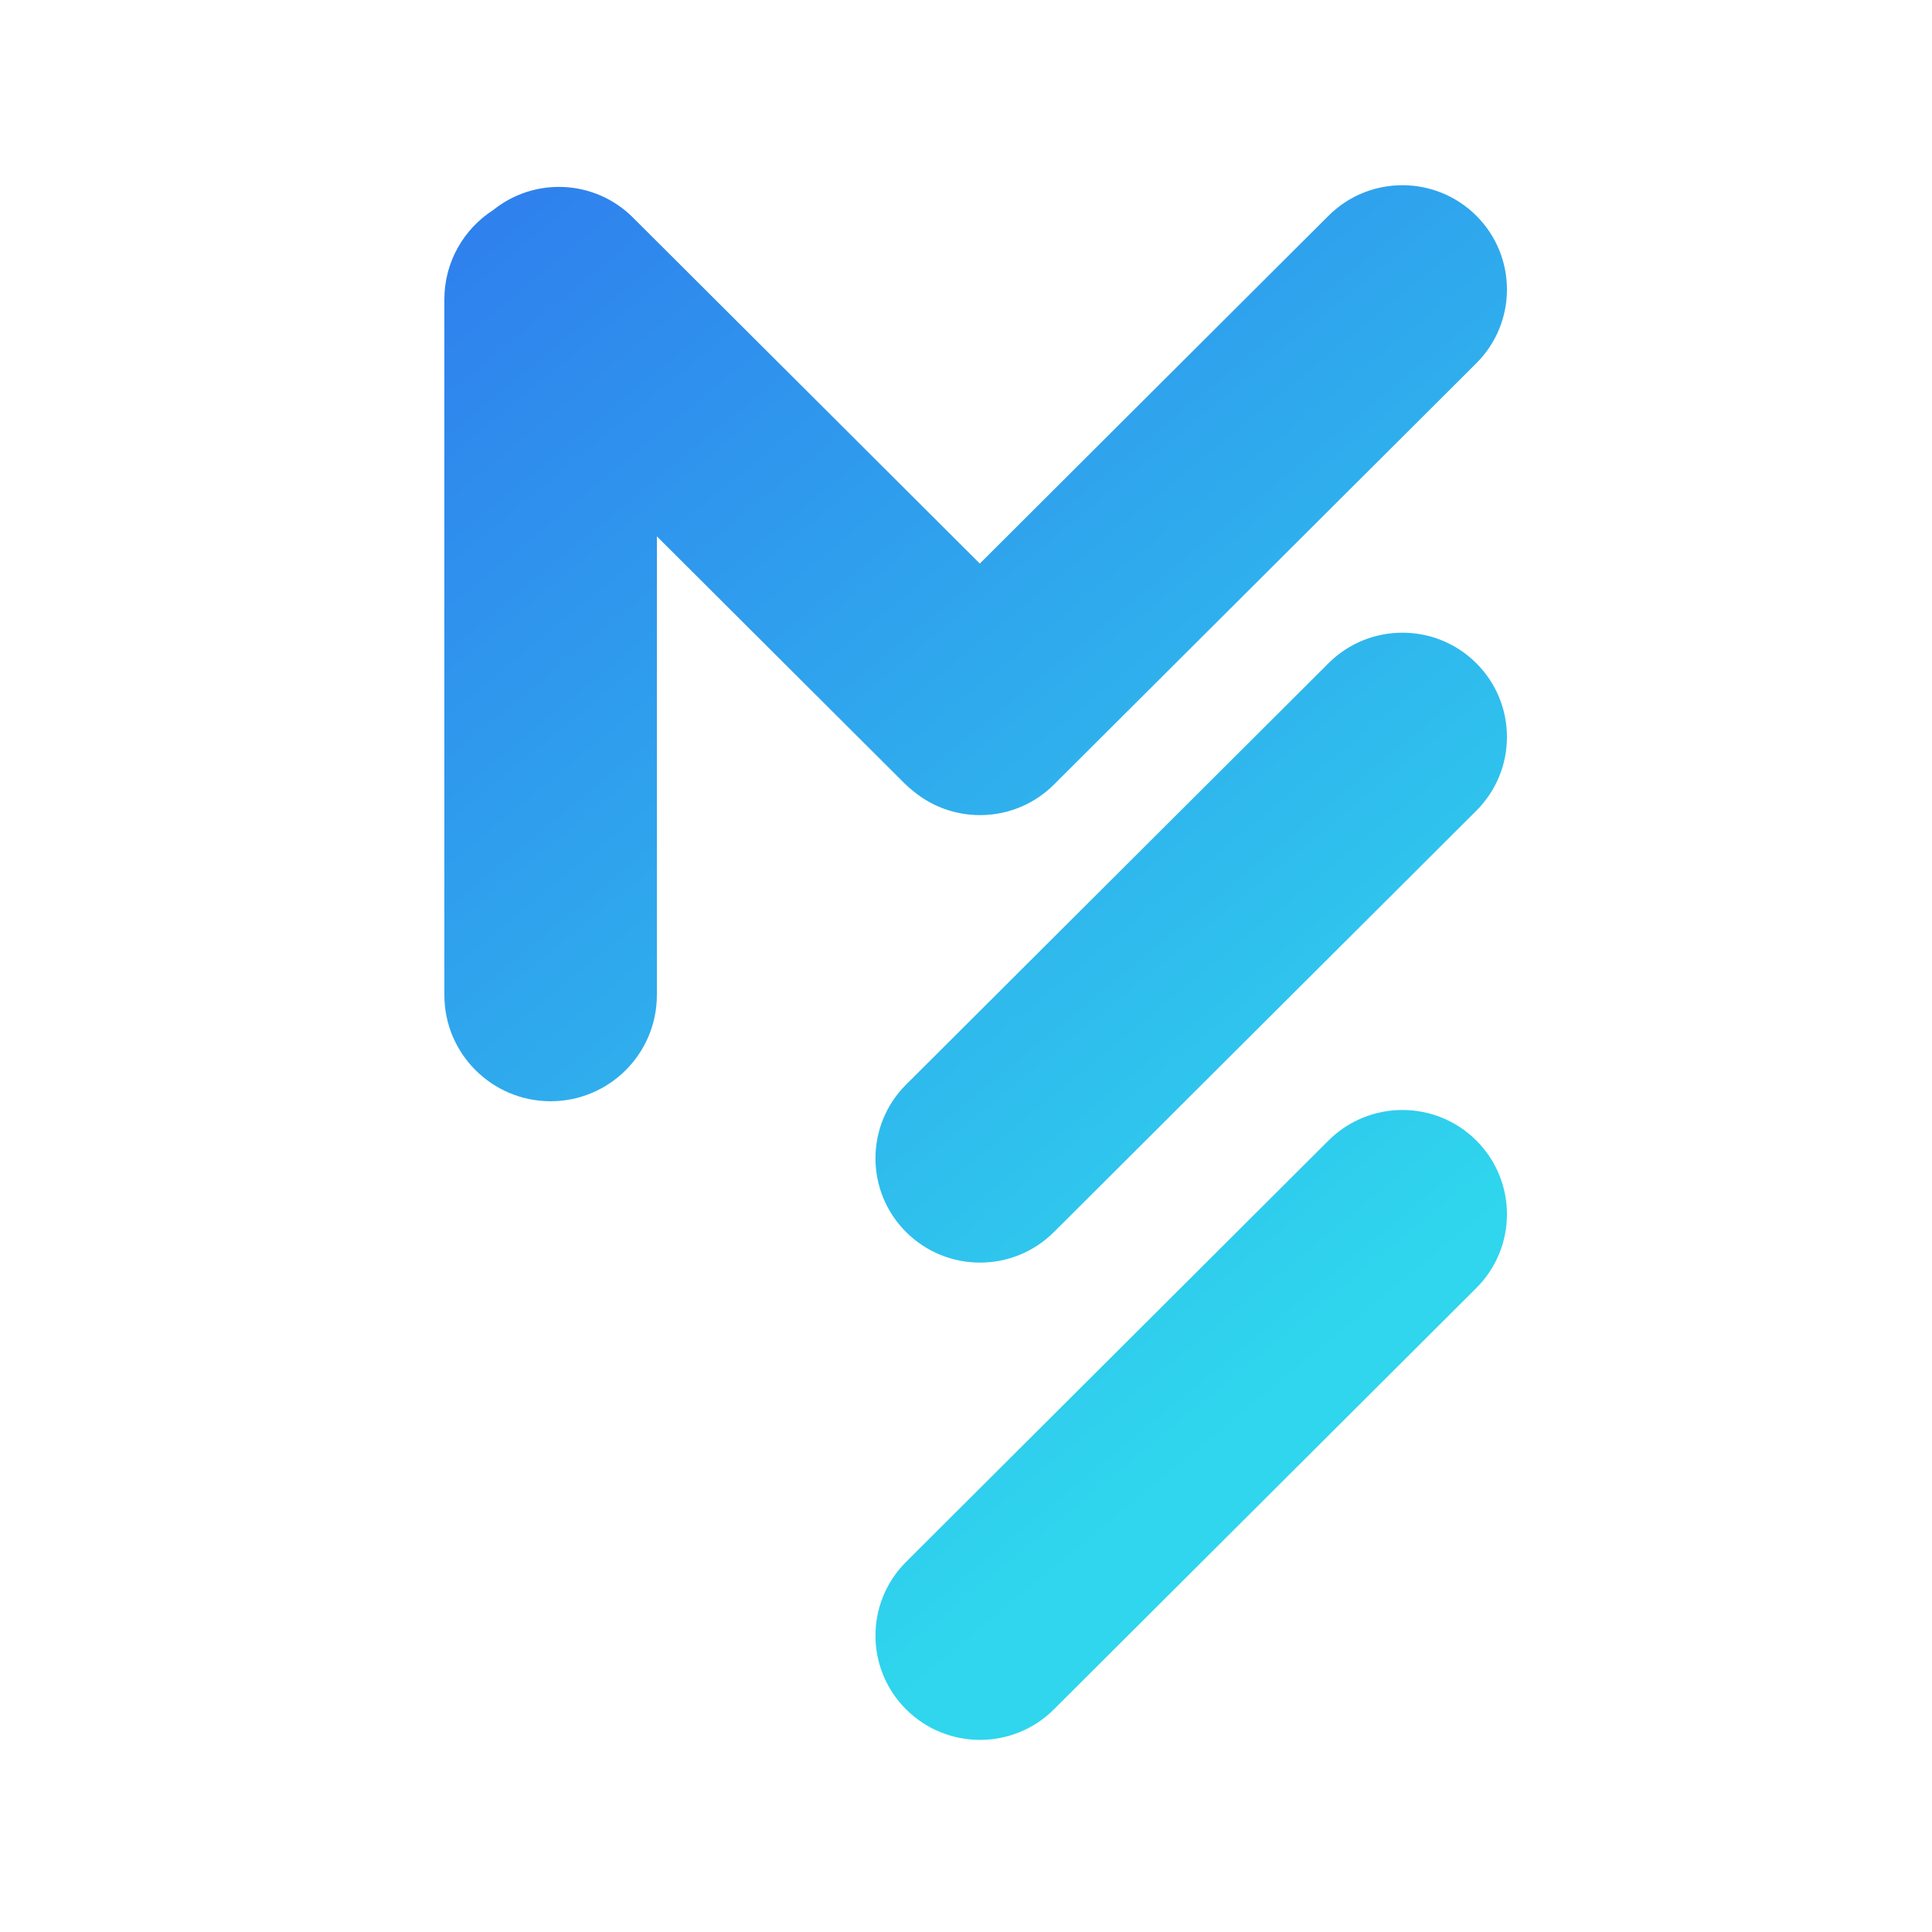 <svg width="100" height="100" viewBox="0 0 100 100" fill="none" xmlns="http://www.w3.org/2000/svg">
<path fill-rule="evenodd" clip-rule="evenodd" d="M47.314 40.983C47.137 40.846 46.967 40.697 46.804 40.534L34 27.762L34 51.5C34 54.538 31.538 57 28.5 57C25.462 57 23 54.538 23 51.5V15.5C23 13.552 24.012 11.841 25.54 10.864C27.665 9.156 30.782 9.287 32.756 11.255L50.715 29.17L68.763 11.168C70.876 9.06 74.302 9.06 76.415 11.168C78.528 13.276 78.528 16.693 76.415 18.801L54.551 40.61C52.572 42.585 49.439 42.709 47.314 40.983ZM46.899 63.771C44.786 61.663 44.786 58.245 46.899 56.138L68.763 34.329C70.876 32.221 74.302 32.221 76.415 34.329C78.528 36.437 78.528 39.854 76.415 41.962L54.551 63.771C52.438 65.879 49.012 65.879 46.899 63.771ZM46.899 80.843C44.786 82.95 44.786 86.368 46.899 88.476C49.012 90.583 52.438 90.583 54.551 88.476L76.415 66.667C78.528 64.559 78.528 61.142 76.415 59.034C74.302 56.926 70.876 56.926 68.763 59.034L46.899 80.843Z" fill="url(#paint0_linear)"/>
<defs>
<linearGradient id="paint0_linear" x1="26.869" y1="9" x2="73.71" y2="65.903" gradientUnits="userSpaceOnUse">
<stop stop-color="#2F80ED"/>
<stop offset="1" stop-color="#2FD6ED"/>
</linearGradient>
</defs>
</svg>

